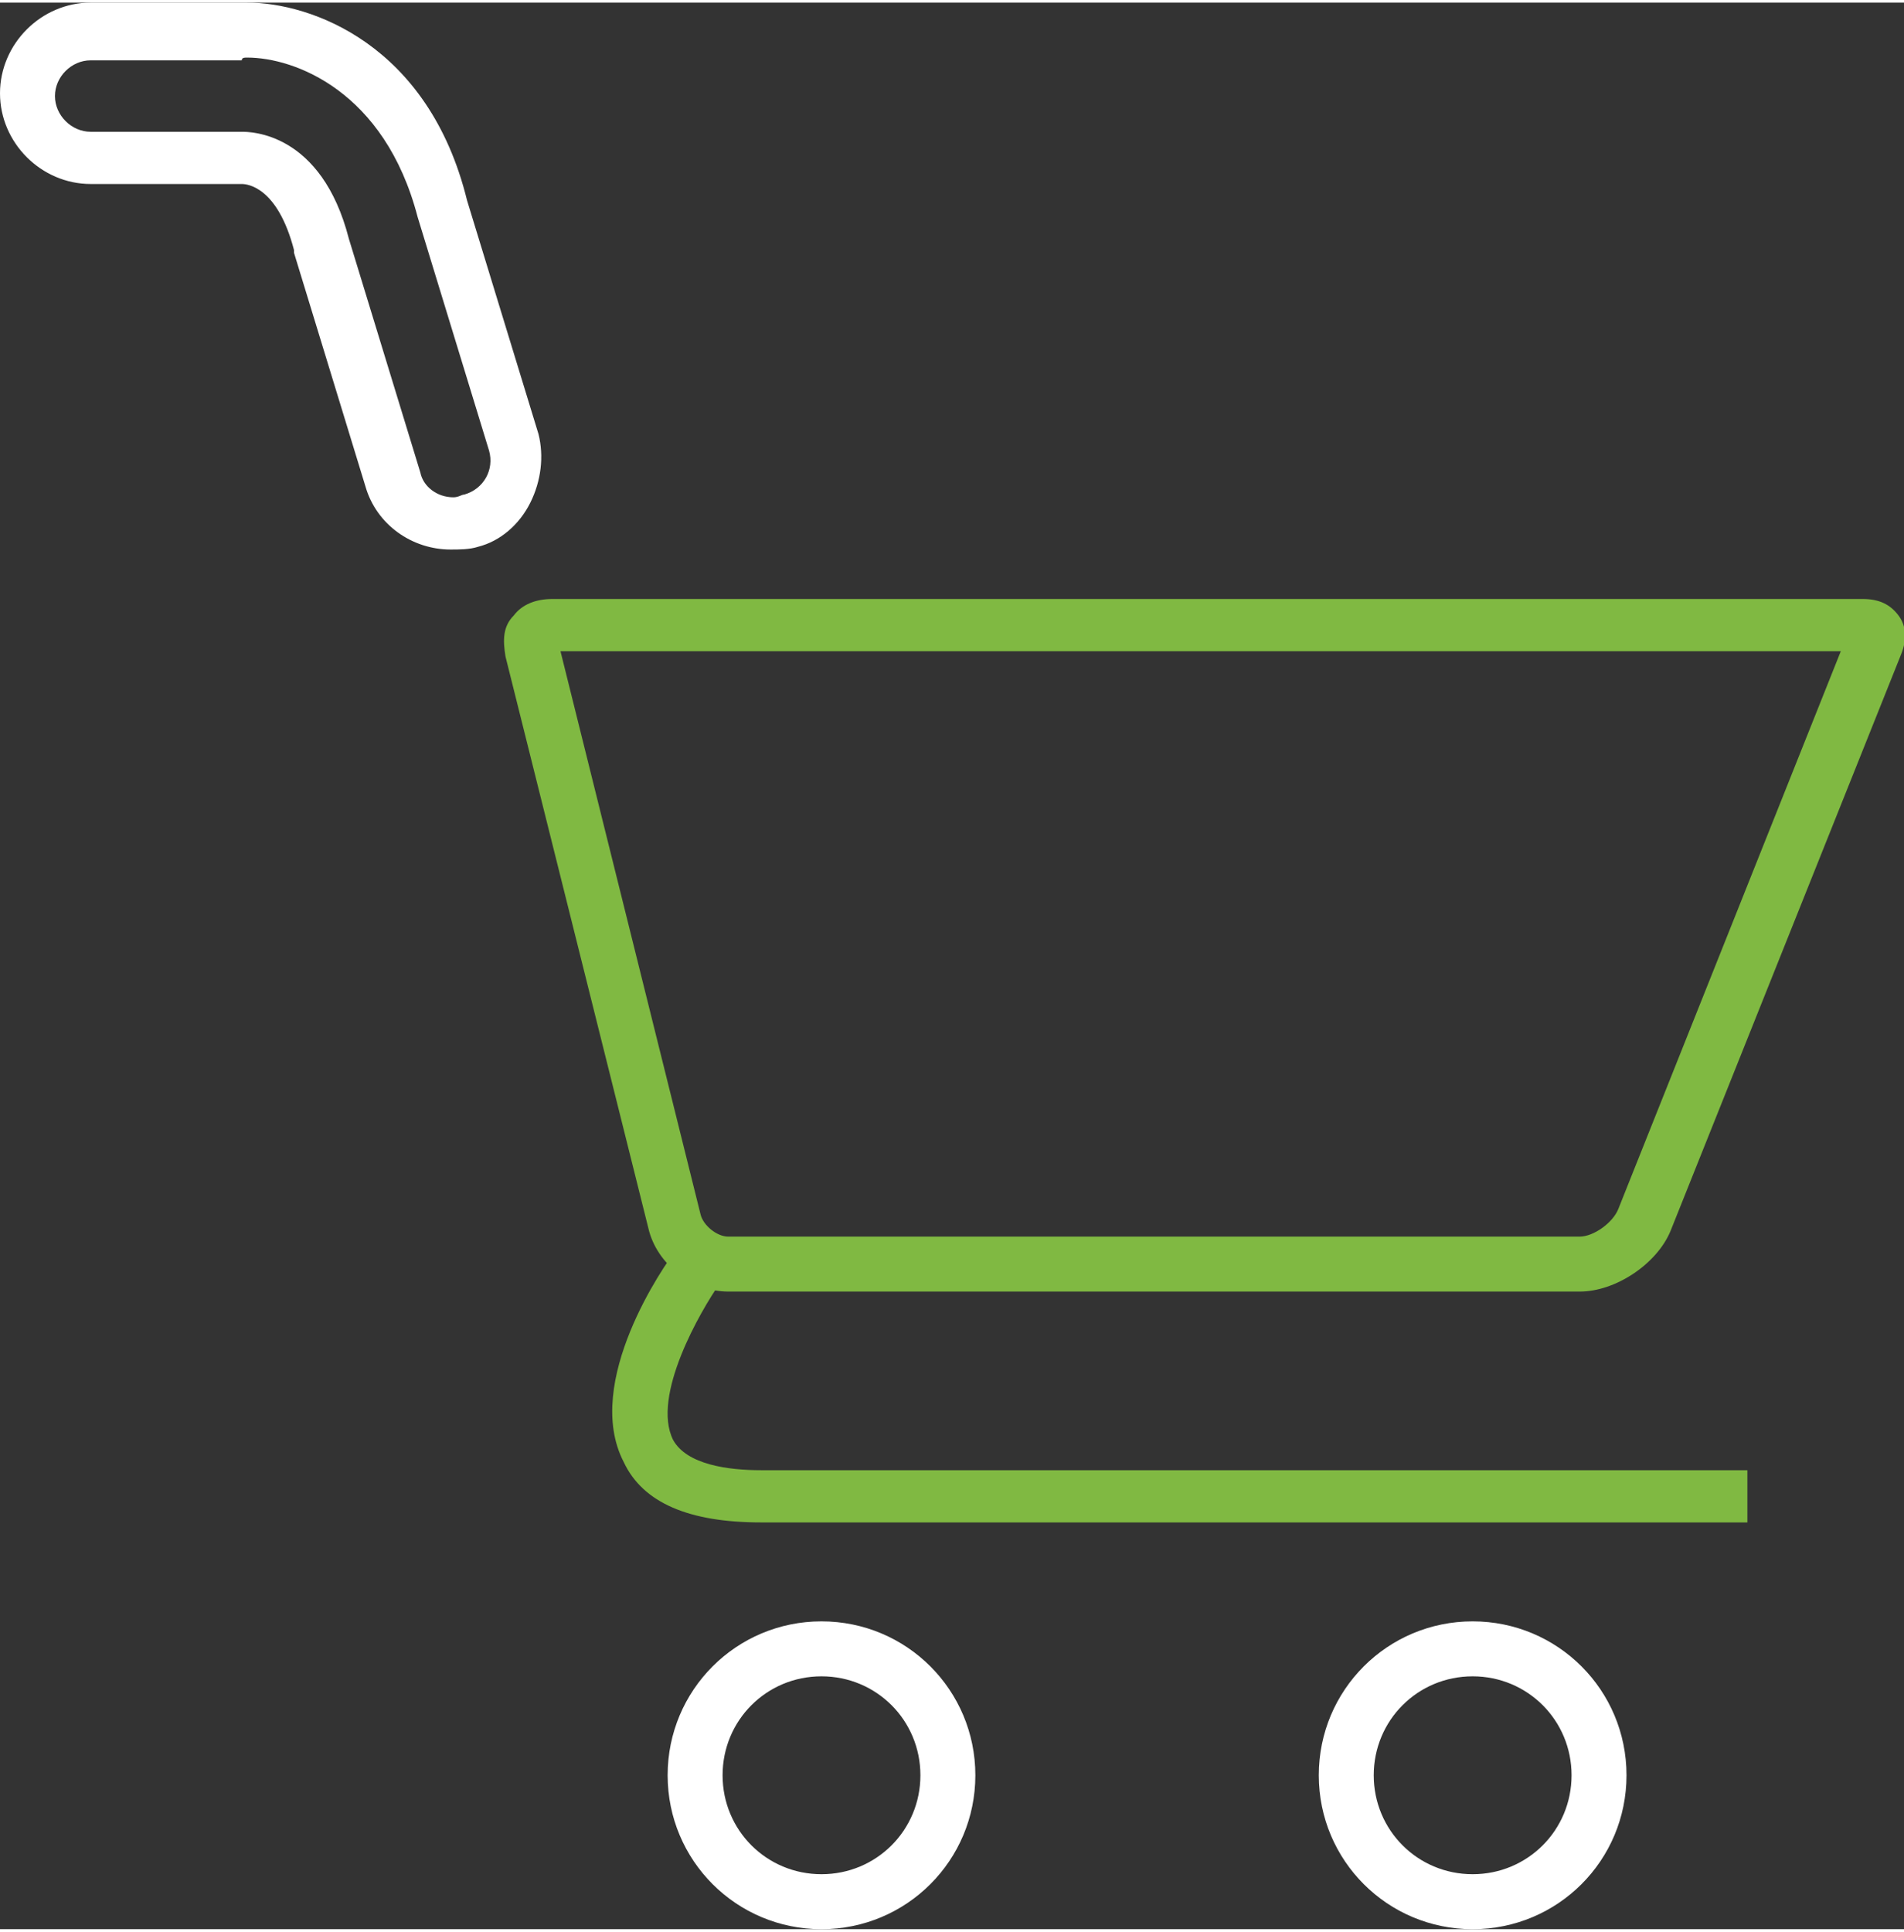 <?xml version="1.0" encoding="utf-8"?>
<!-- Generator: Adobe Illustrator 19.0.0, SVG Export Plug-In . SVG Version: 6.00 Build 0)  -->
<svg version="1.1" id="Layer_1" xmlns="http://www.w3.org/2000/svg" xmlns:xlink="http://www.w3.org/1999/xlink" x="0px" y="0px"
	 viewBox="3935 -2860.1 69.3 70.1" style="enable-background:new 3935 -2860.1 69.3 70.1;" width="70" height="71" xml:space="preserve">
<rect x="3935" y="-2860.1" width="69.3" height="70.1" fill="#333333" stroke="none"/>
<style type="text/css">
	.st0{fill:#80B942;}
	.st1{fill:#FFFFFF;}
</style>
<path class="st0" d="M3992.5-2813.2h-31c-1.3,0-2.6-1-2.9-2.3l-5.2-20.8c-0.1-0.6-0.1-1.1,0.3-1.5c0.3-0.4,0.8-0.6,1.4-0.6h47.7
	c0.6,0,1,0.2,1.3,0.6c0.3,0.4,0.3,0.9,0.1,1.4l-8.4,21C3995.3-2814.2,3993.8-2813.2,3992.5-2813.2z M3955.4-2836.5l5.1,20.5
	c0.1,0.4,0.6,0.8,1,0.8h31c0.5,0,1.2-0.5,1.4-1l8.1-20.3H3955.4z"/>
<path class="st1" d="M3944-2858.1c1.7,0,5,1.2,6.2,5.8l2.6,8.5c0.2,0.7-0.2,1.4-0.9,1.6c-0.1,0-0.2,0.1-0.4,0.1
	c-0.6,0-1.1-0.4-1.2-0.9l-2.6-8.5c-1-3.9-3.6-3.9-3.9-3.9h-5.5c-0.7,0-1.3-0.6-1.3-1.3s0.6-1.3,1.3-1.3h5.5
	C3943.8-2858.1,3943.9-2858.1,3944-2858.1 M3944-2860.1c-0.1,0-0.2,0-0.3,0h-5.4c-1.8,0-3.3,1.5-3.3,3.3s1.5,3.3,3.3,3.3h5.5
	c0.2,0,1.3,0.1,1.9,2.4v0.1l2.6,8.5c0.4,1.4,1.7,2.3,3.1,2.3c0.3,0,0.7,0,1-0.1c0.8-0.2,1.5-0.8,1.9-1.6s0.5-1.7,0.3-2.5l-2.6-8.5
	C3950.6-2858.6,3946.3-2860.1,3944-2860.1L3944-2860.1z"/>
<path class="st1" d="M3964.9-2790c-3.1,0-5.6-2.5-5.6-5.6s2.5-5.6,5.6-5.6s5.6,2.5,5.6,5.6S3968-2790,3964.9-2790z M3964.9-2799.2
	c-2,0-3.6,1.6-3.6,3.6s1.6,3.6,3.6,3.6s3.6-1.6,3.6-3.6C3968.5-2797.6,3966.9-2799.2,3964.9-2799.2z"/>
<path class="st1" d="M3988.6-2790c-3.1,0-5.6-2.5-5.6-5.6s2.5-5.6,5.6-5.6s5.6,2.5,5.6,5.6C3994.2-2792.5,3991.7-2790,3988.6-2790z
	 M3988.6-2799.2c-2,0-3.6,1.6-3.6,3.6s1.6,3.6,3.6,3.6s3.6-1.6,3.6-3.6C3992.2-2797.6,3990.6-2799.2,3988.6-2799.2z"/>
<path class="st0" d="M3998.6-2804.8h-35.9c-2.6,0-4.3-0.7-5-2.2c-1.5-2.9,1.5-7.2,1.9-7.7l1.6,1.2c-0.7,1-2.5,4.1-1.7,5.7
	c0.5,0.9,2,1.1,3.2,1.1h35.9V-2804.8z"/>
</svg>
